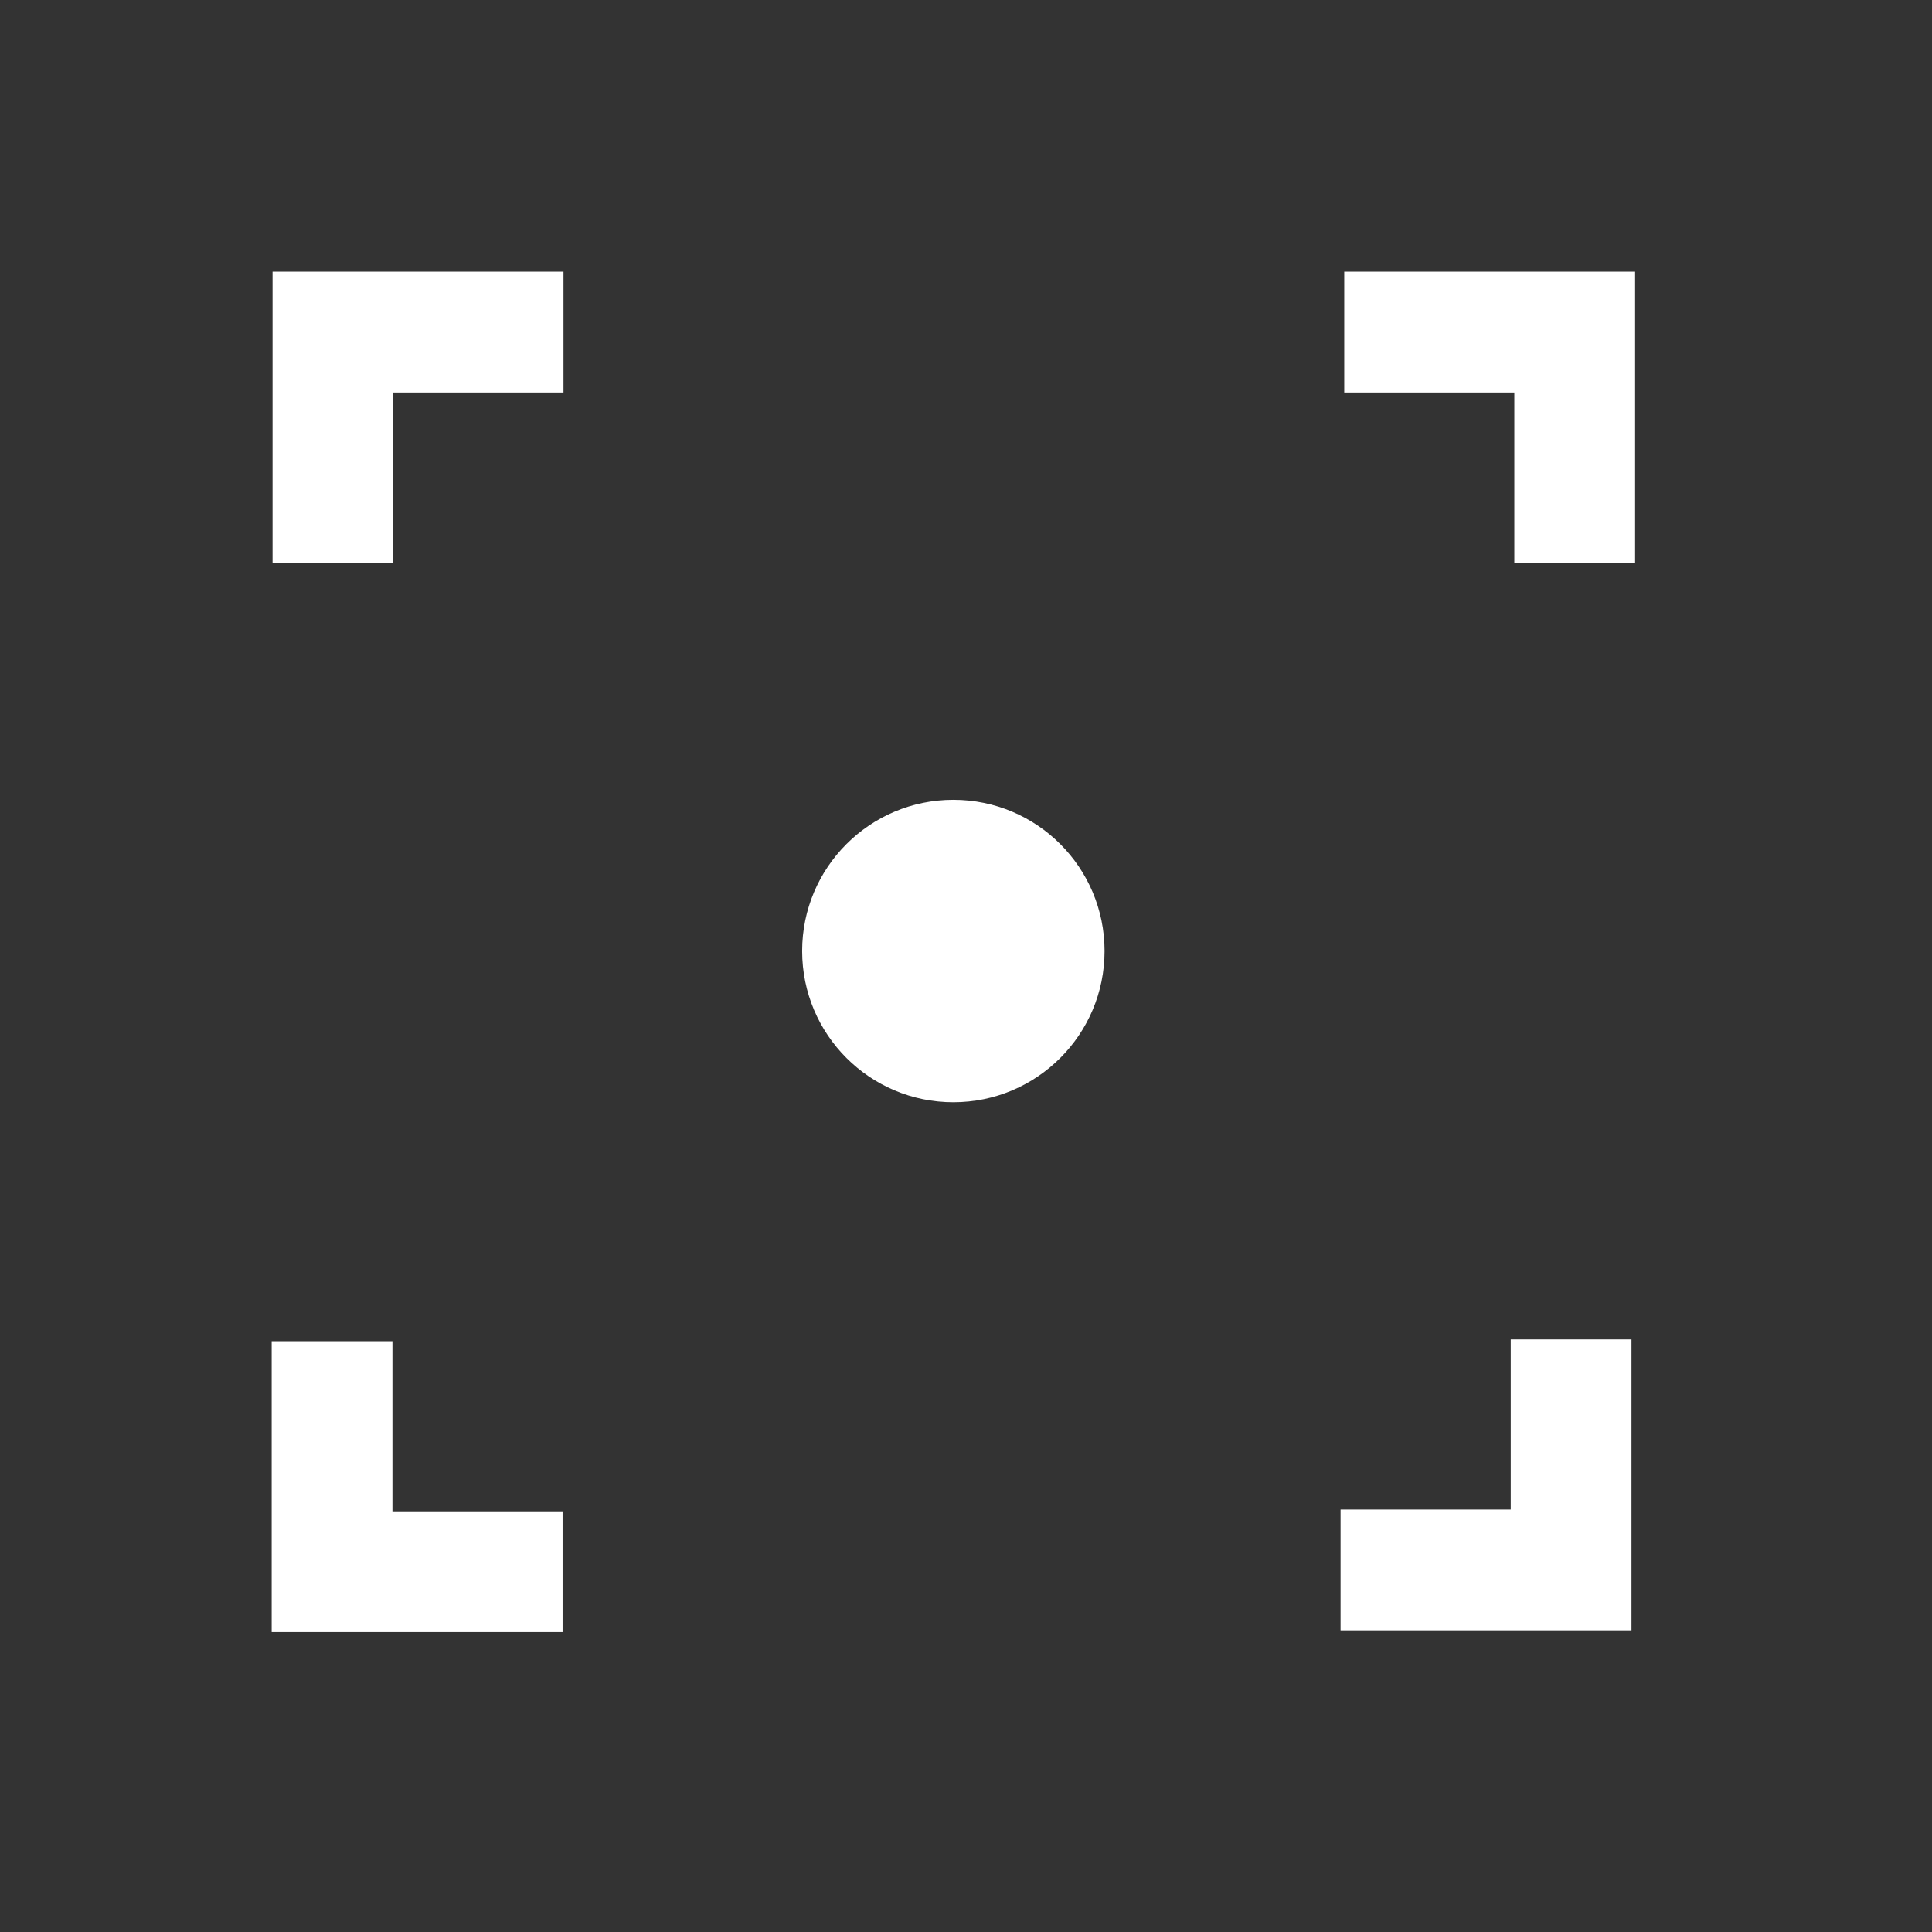 <svg width="64" height="64" viewBox="0 0 64 64" xmlns="http://www.w3.org/2000/svg" xmlns:xlink="http://www.w3.org/1999/xlink"><rect x="0" y="0" width="64" height="64" fill="#333333" stroke="none"/><defs><path id="a" d="M0 0h64v64H0z"/></defs><g fill="none" fill-rule="evenodd"><mask id="b" fill="#fff"><use xlink:href="#a"/></mask><g mask="url(#b)" fill="#FFF"><path d="M50.045 44.37v5.637h-5.637v4h9.637v-9.637zm-5.515-35.37v4.001h5.634v5.636h4.001v-9.637zm-35.501 0v9.637h4.001v-5.636h5.636v-4.001zm-.029 35.43v9.636h9.636v-3.999h-5.636v-5.637zm27.59-12.926c0 2.767-2.242 5.009-5.009 5.009-2.766 0-5.009-2.242-5.009-5.009 0-2.767 2.243-5.009 5.009-5.009 2.767 0 5.009 2.242 5.009 5.009"/></g></g></svg>